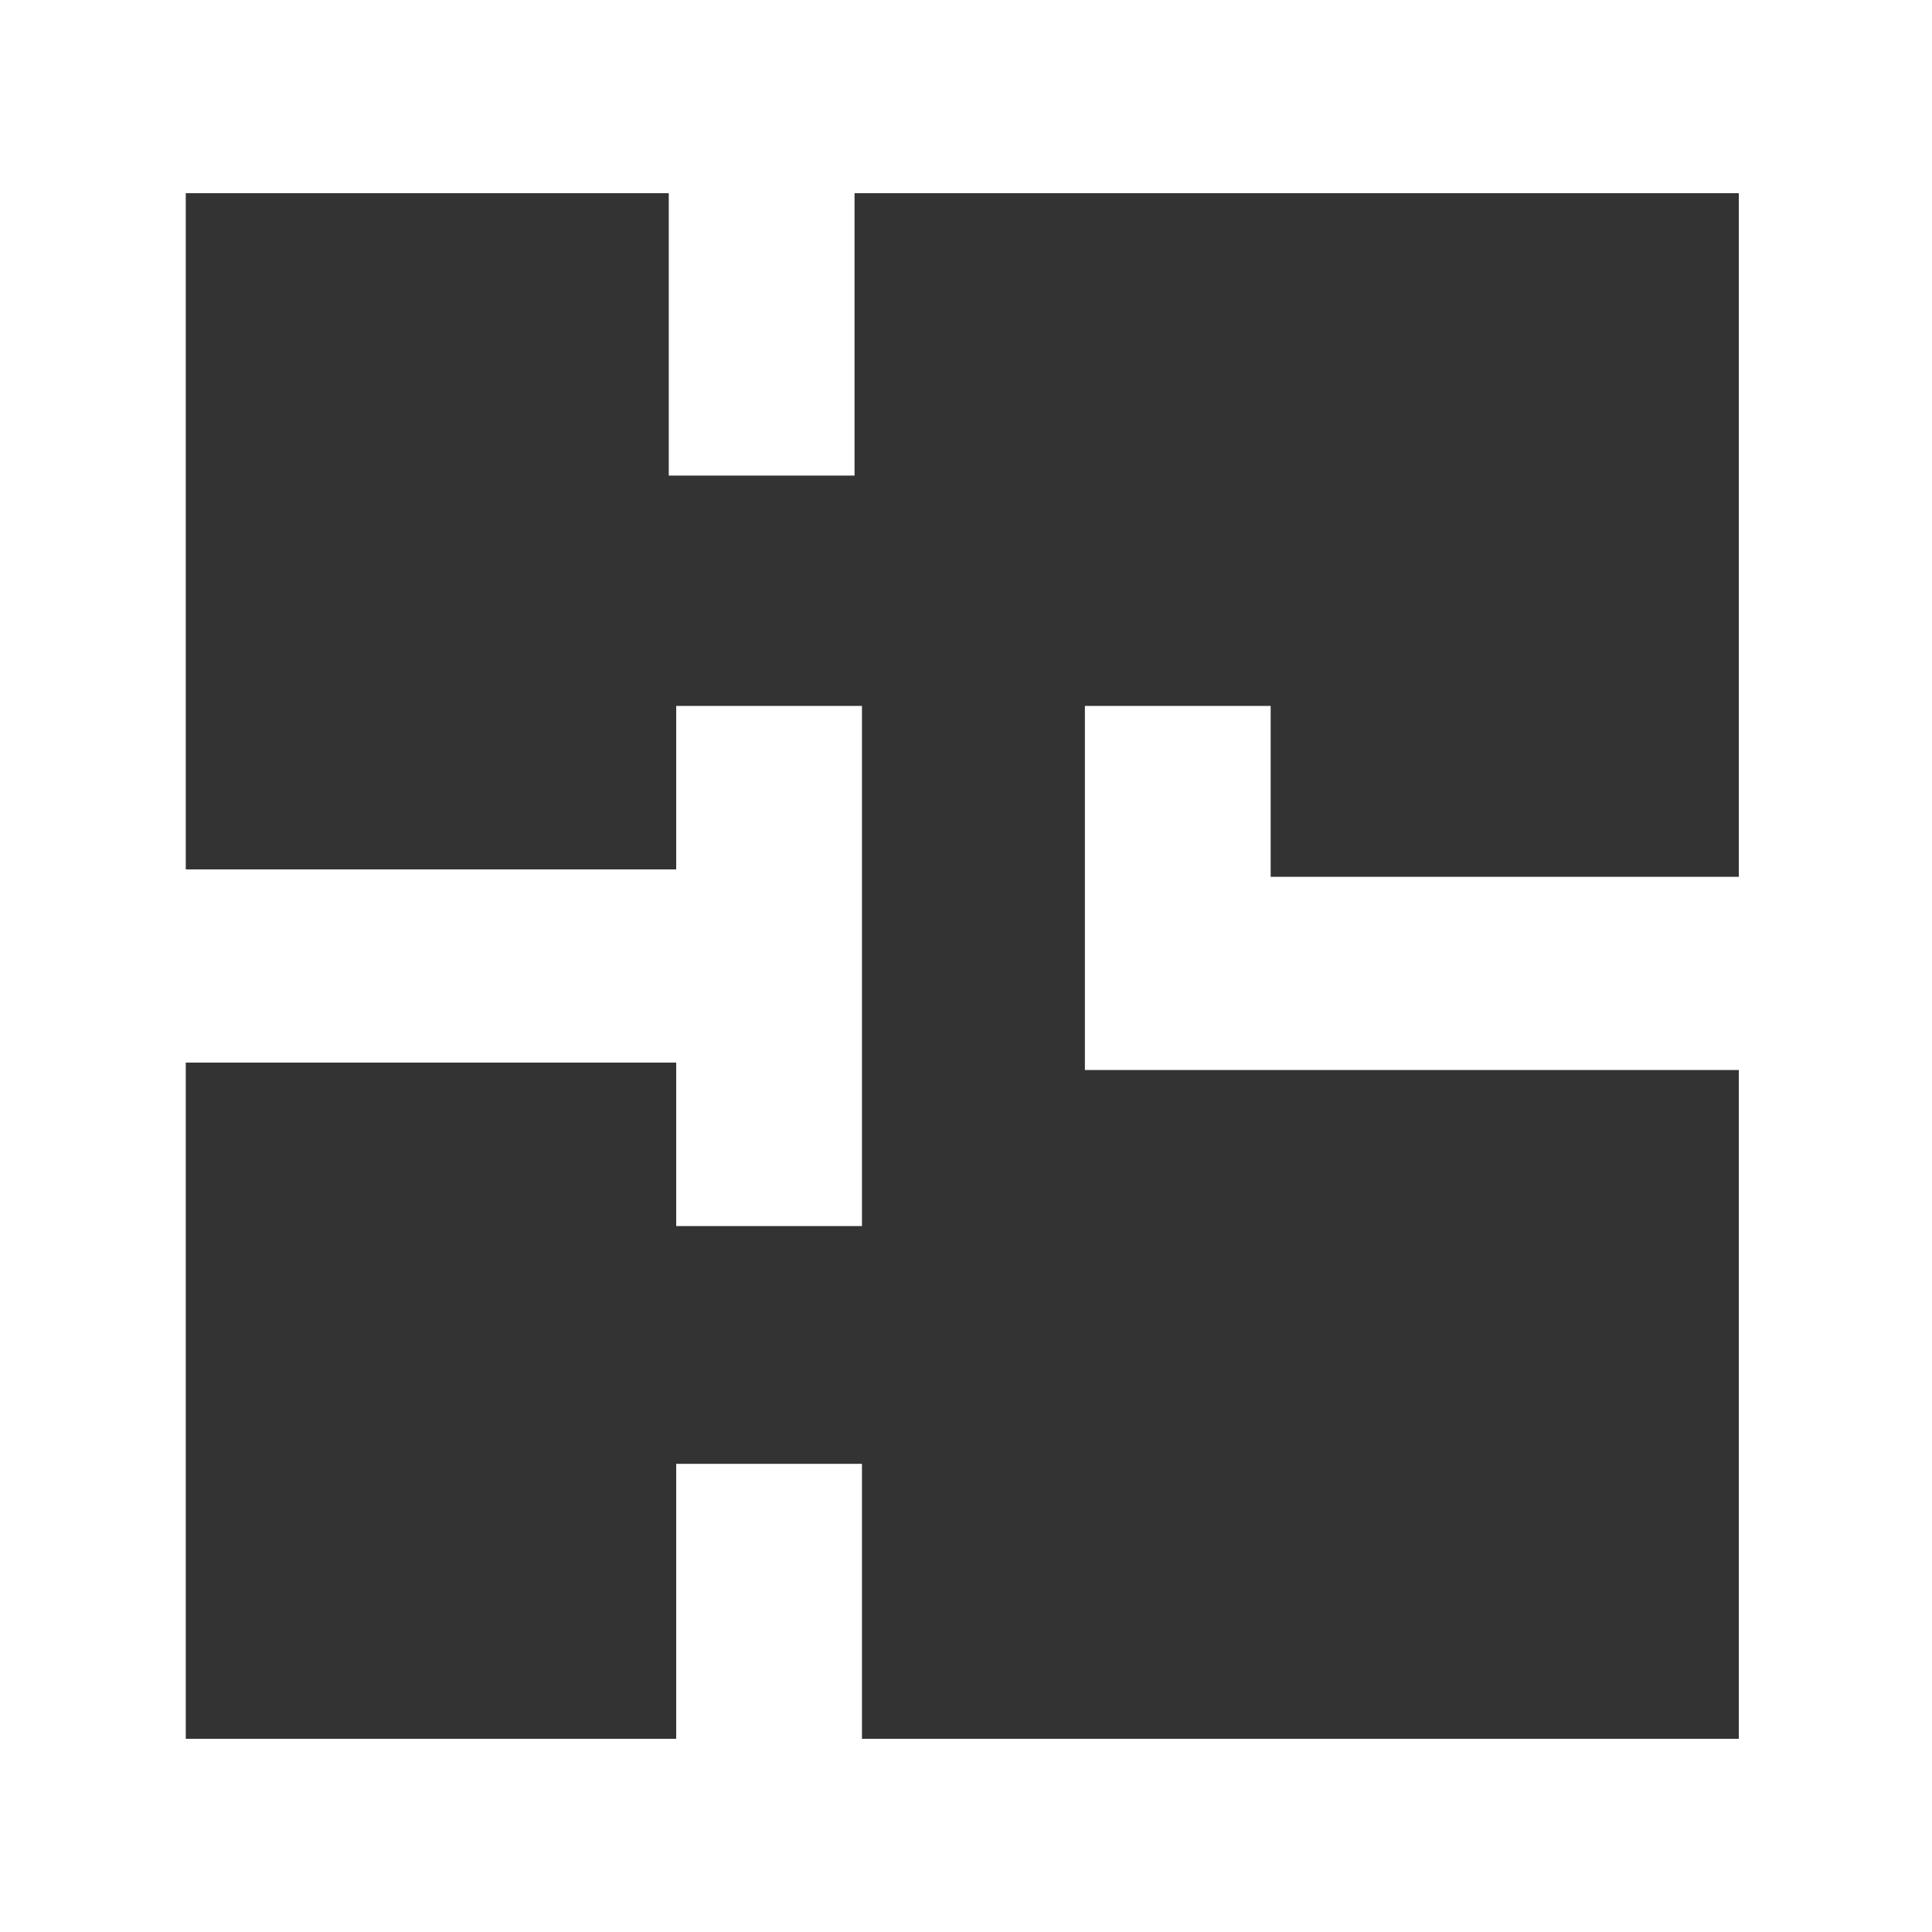 <?xml version="1.0" encoding="UTF-8"?>
<svg enable-background="new 0 0 26 26" version="1.1" viewBox="0 0 26 26" xml:space="preserve" xmlns="http://www.w3.org/2000/svg" xmlns:cc="http://creativecommons.org/ns#" xmlns:dc="http://purl.org/dc/elements/1.1/" xmlns:rdf="http://www.w3.org/1999/02/22-rdf-syntax-ns#"><rect x="0" y="0" width="26" height="26" fill="#333333" stroke="none"/><style type="text/css">
	.st0{fill:#FFFFFF;}
</style><path id="XMLID_1_" class="st0" d="M0,0v26h26V0H0z M11.6,23.4v-3.7H9.1v3.7H2.5v-9.1h6.6v2.2h2.5V9.5H9.1v2.2H2.5V2.6H9v3.8h2.5  V2.6h11.9v9.2h-6.3V9.5h-2.5v4.9h2.5v0h6.3v9H11.6z"/></svg>

